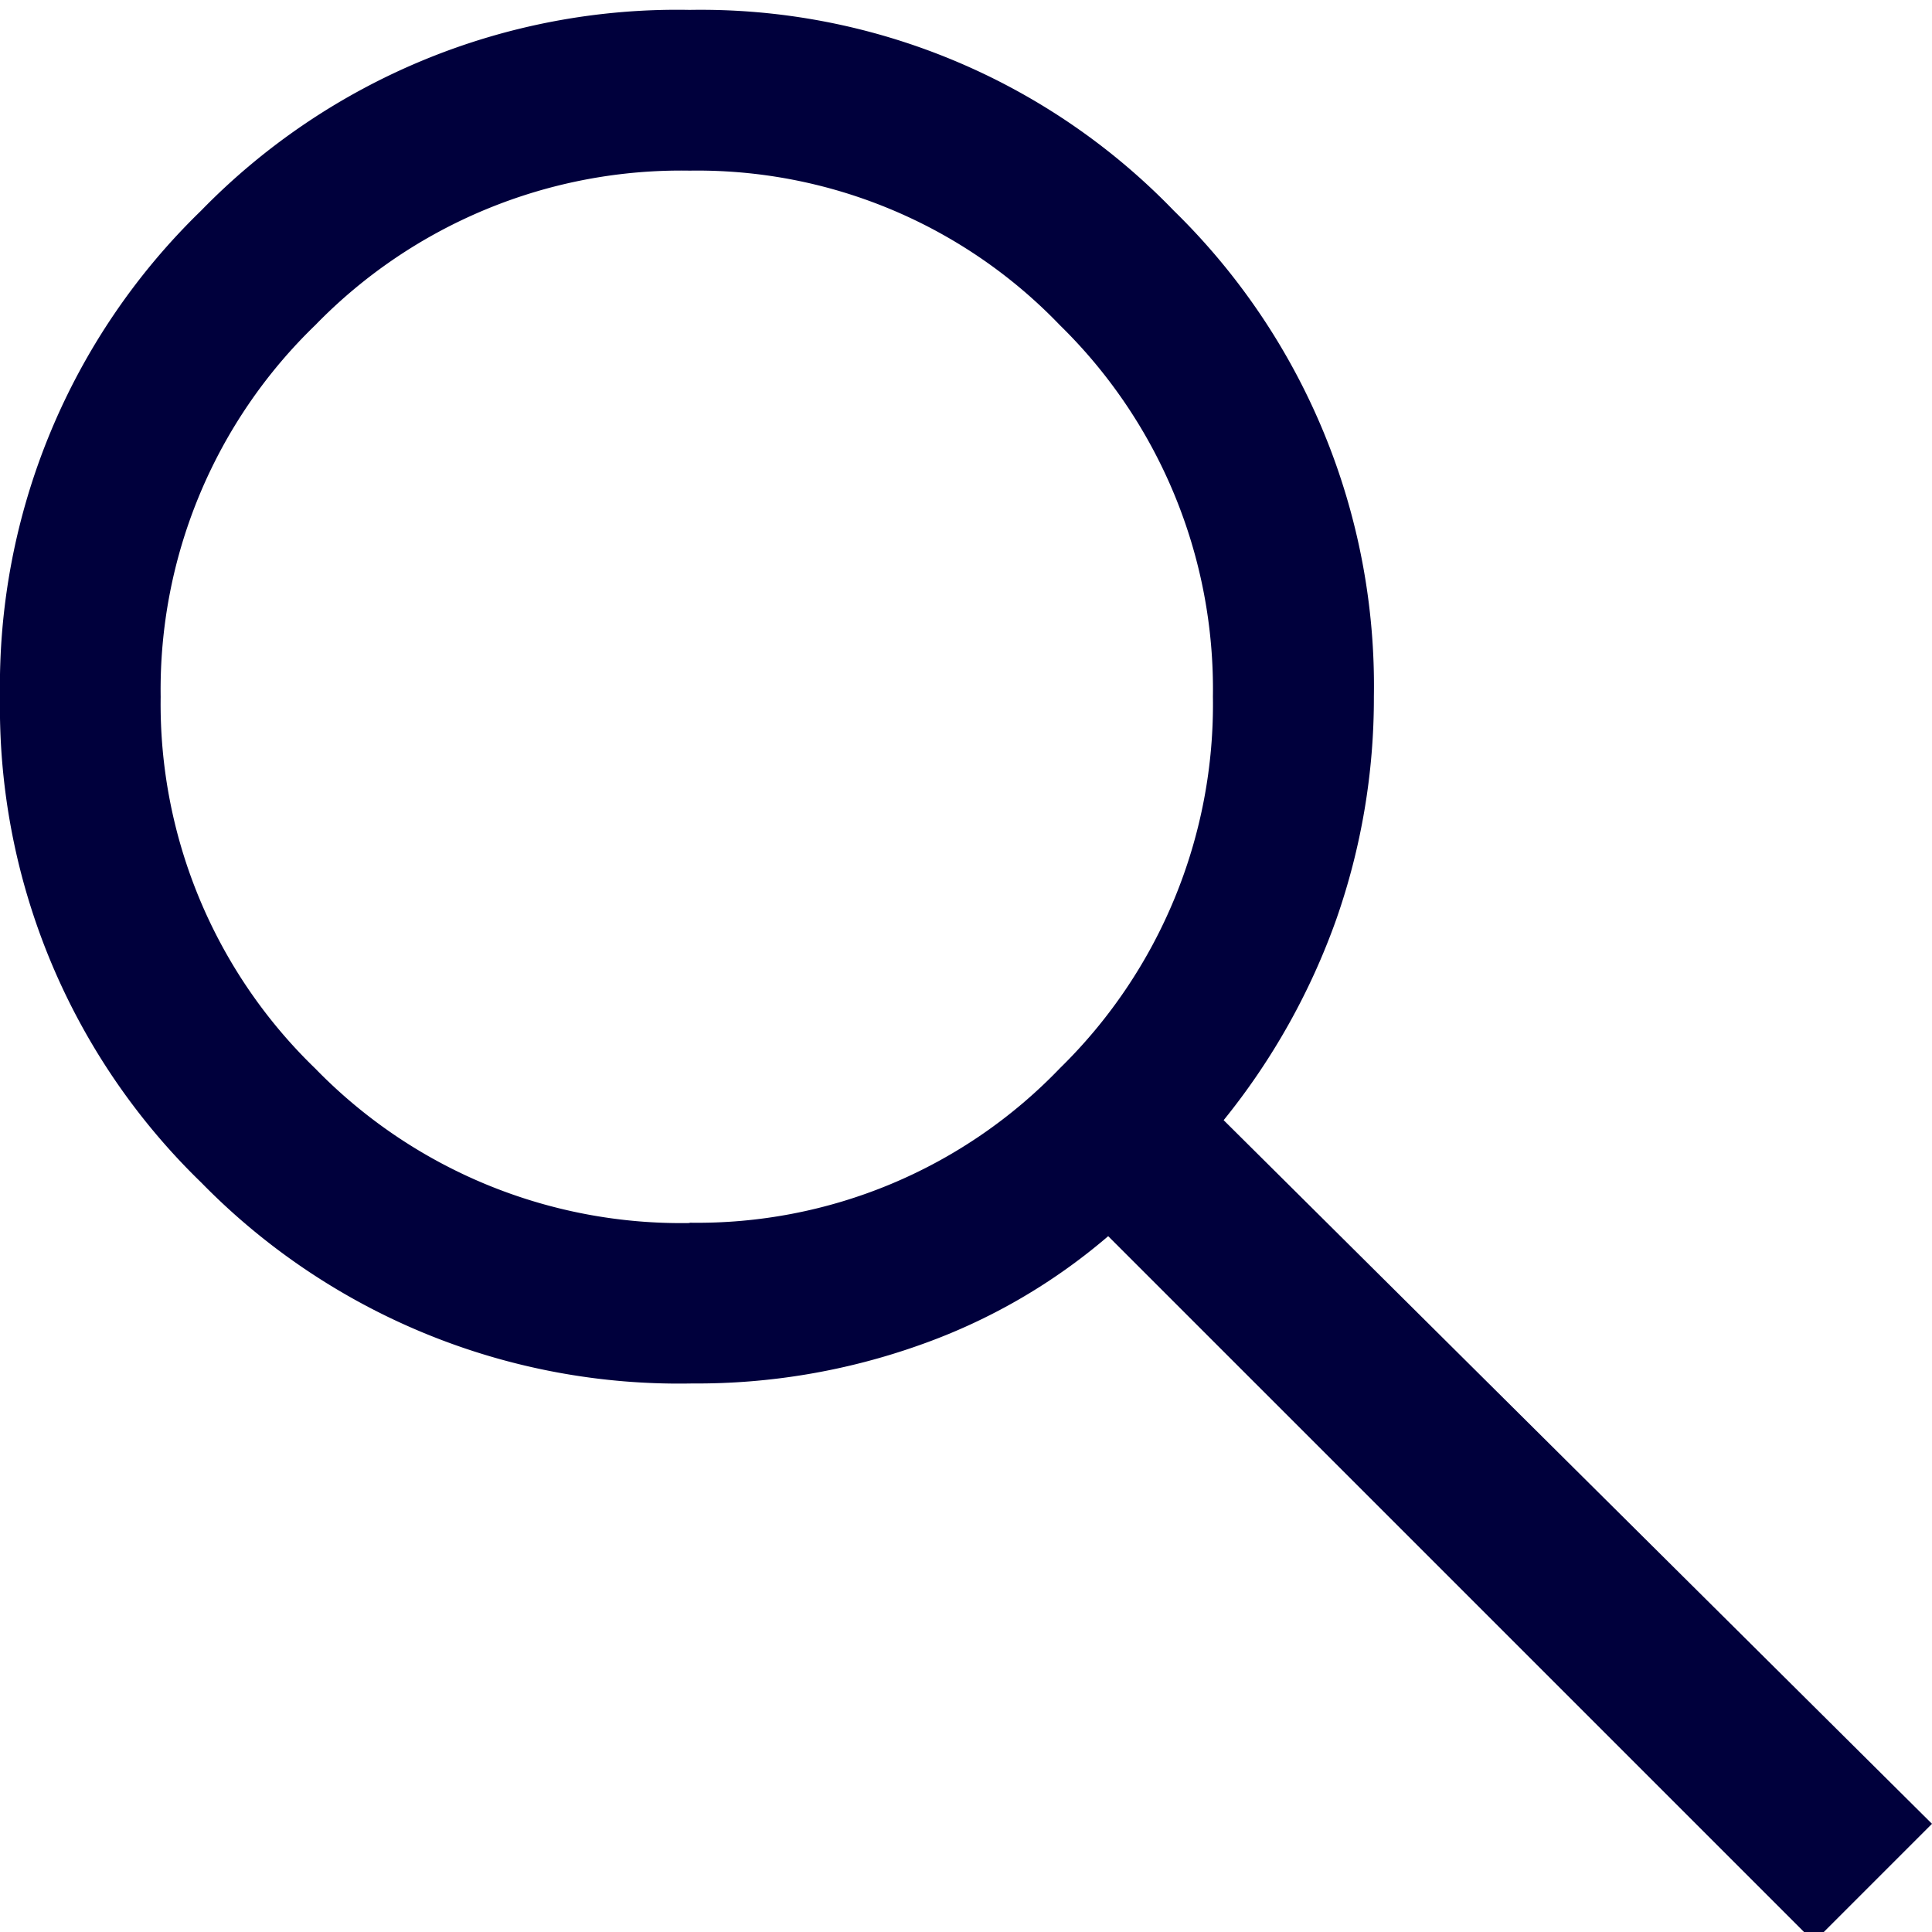 <svg xmlns="http://www.w3.org/2000/svg" xmlns:xlink="http://www.w3.org/1999/xlink" width="25" height="25" viewBox="0 0 25 25">
  <defs>
    <clipPath id="clip-path">
      <rect id="Rectangle_10" data-name="Rectangle 10" width="25" height="25" fill="#00003c"/>
    </clipPath>
  </defs>
  <g id="Group_23" data-name="Group 23" clip-path="url(#clip-path)">
    <path id="Path_10" data-name="Path 10" d="M23.472,25,14.34,15.868a7.645,7.645,0,0,1-2.431,1.406,8.6,8.6,0,0,1-2.951.5,8.645,8.645,0,0,1-6.354-2.6A8.564,8.564,0,0,1,0,8.889,8.564,8.564,0,0,1,2.6,2.6,8.6,8.6,0,0,1,8.924,0a8.507,8.507,0,0,1,6.267,2.6,8.594,8.594,0,0,1,2.587,6.285,8.655,8.655,0,0,1-.486,2.882,8.83,8.83,0,0,1-1.458,2.6L25,23.472ZM8.924,15.694a6.5,6.5,0,0,0,4.792-2,6.584,6.584,0,0,0,1.979-4.809A6.584,6.584,0,0,0,13.715,4.08a6.5,6.5,0,0,0-4.792-2,6.6,6.6,0,0,0-4.844,2,6.555,6.555,0,0,0-2,4.809,6.555,6.555,0,0,0,2,4.809,6.6,6.6,0,0,0,4.844,2" transform="translate(0 0.128)" fill="#00003c"/>
  </g>
</svg>
